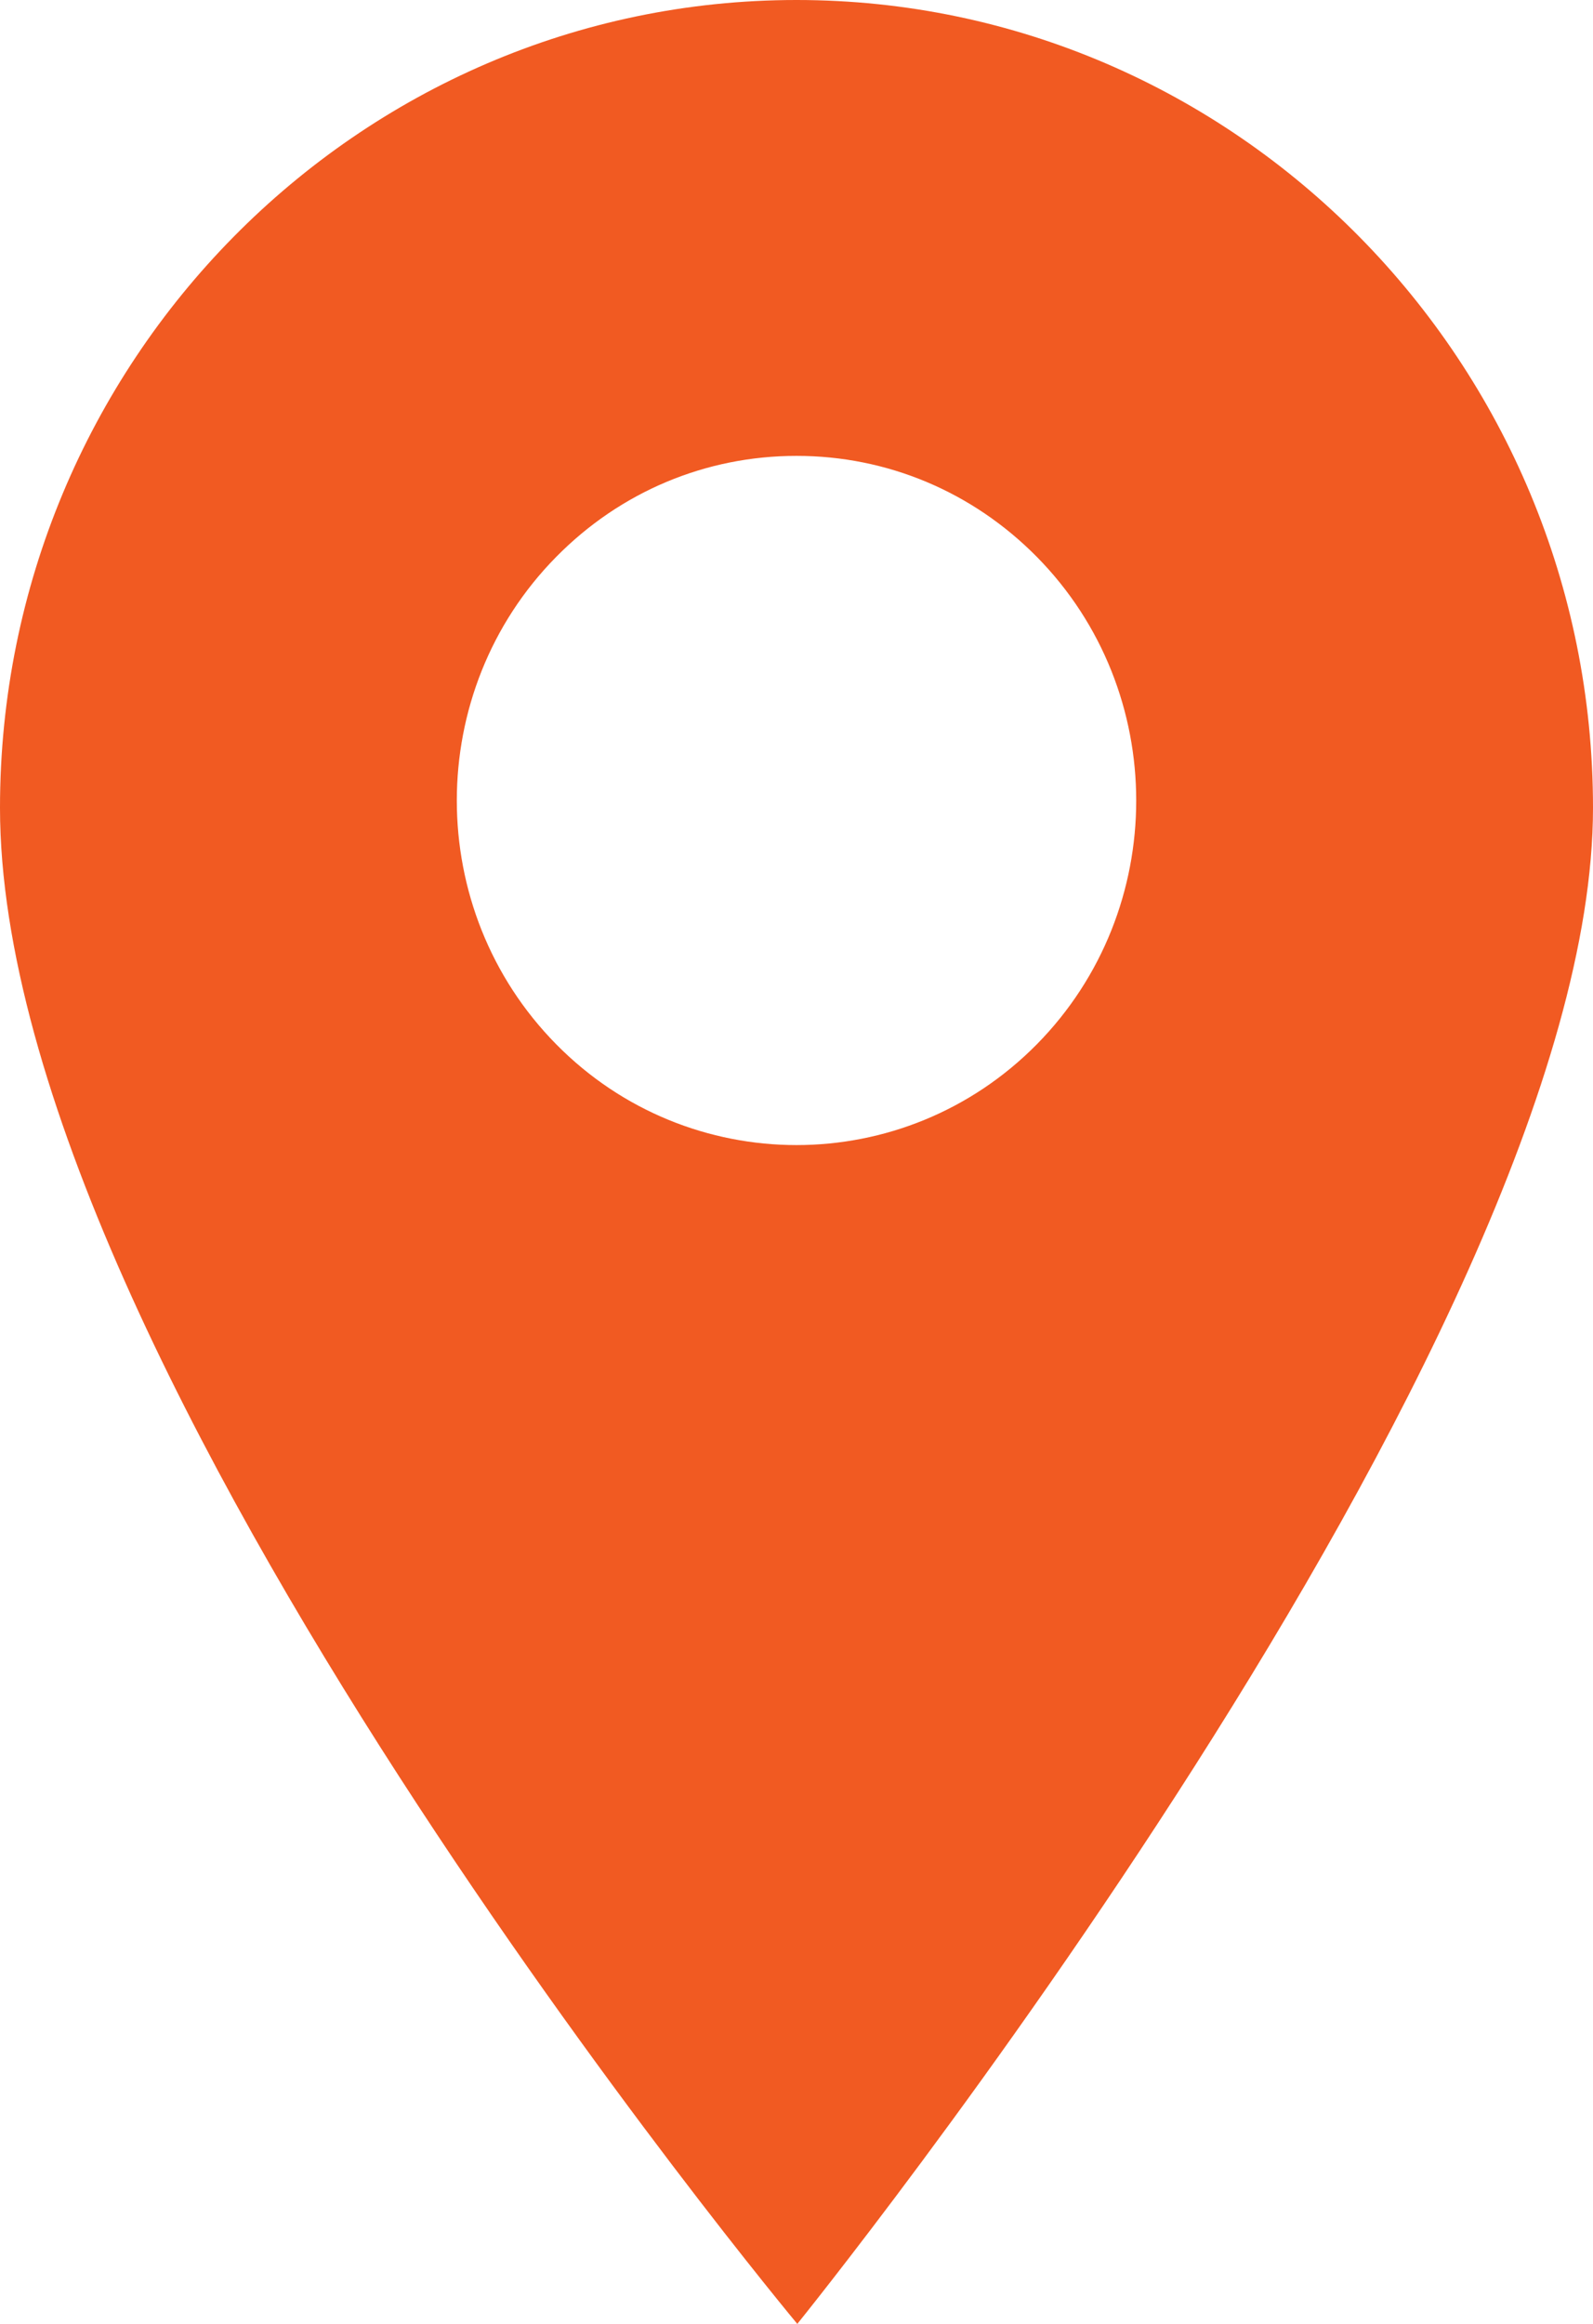 <svg width="24" height="35" viewBox="0 0 24 35" fill="none" xmlns="http://www.w3.org/2000/svg">
<path d="M12 0C5.383 0 0 5.458 0 12.166C0 20.597 12.012 35 12.012 35C12.012 35 24 20.183 24 12.166C24 5.458 18.617 0 12 0ZM15.621 15.728C14.622 16.74 13.311 17.246 12 17.246C10.689 17.246 9.377 16.74 8.38 15.728C6.383 13.704 6.383 10.411 8.38 8.387C9.346 7.406 10.632 6.866 12 6.866C13.368 6.866 14.653 7.407 15.621 8.387C17.617 10.411 17.617 13.704 15.621 15.728Z" fill="#F15A22"/>
</svg>
